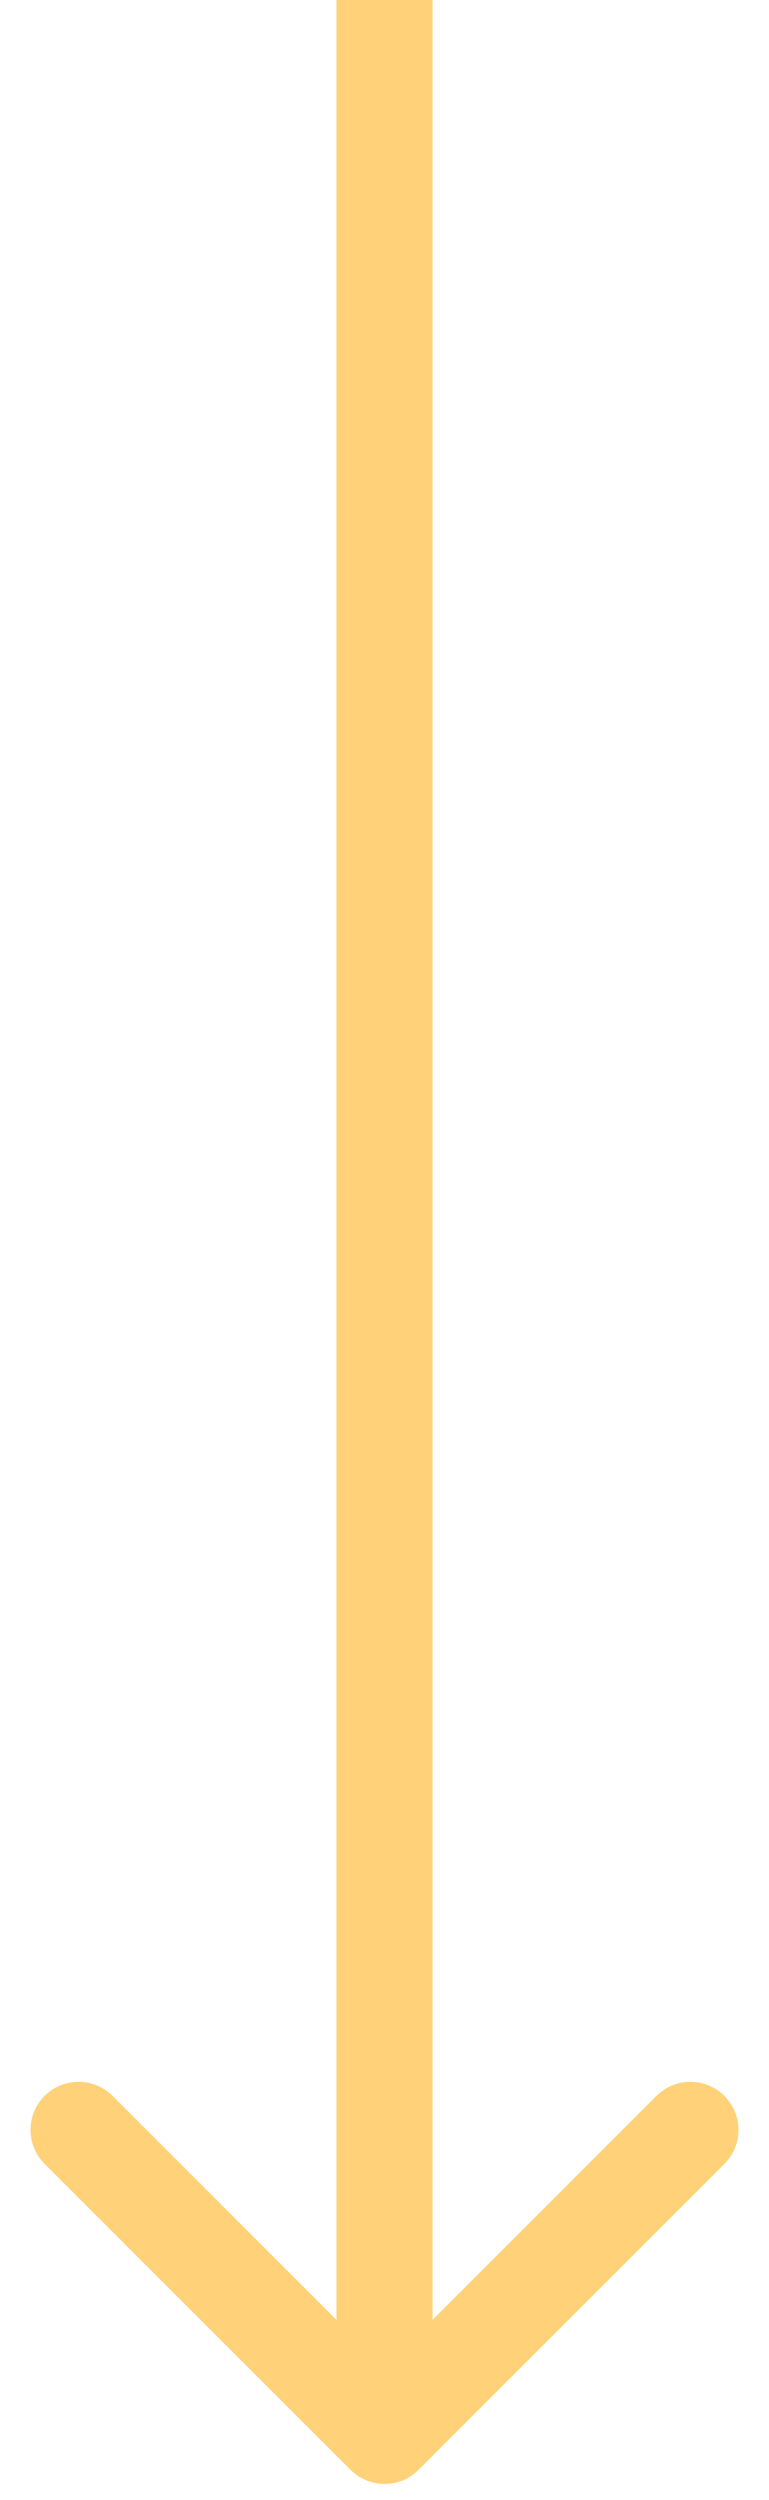<svg fill="none" height="39" viewBox="0 0 12 39" width="12" xmlns="http://www.w3.org/2000/svg"><path d="m5.47 38.53c.293.293.768.293 1.061 0l4.773-4.773c.293-.293.293-.768 0-1.061s-.768-.293-1.061 0l-4.243 4.243-4.243-4.243c-.293-.293-.768-.293-1.061 0-.293.293-.293.768 0 1.061zm-.22-38.53v38h1.5v-38z" fill="#ffd27a"/></svg>